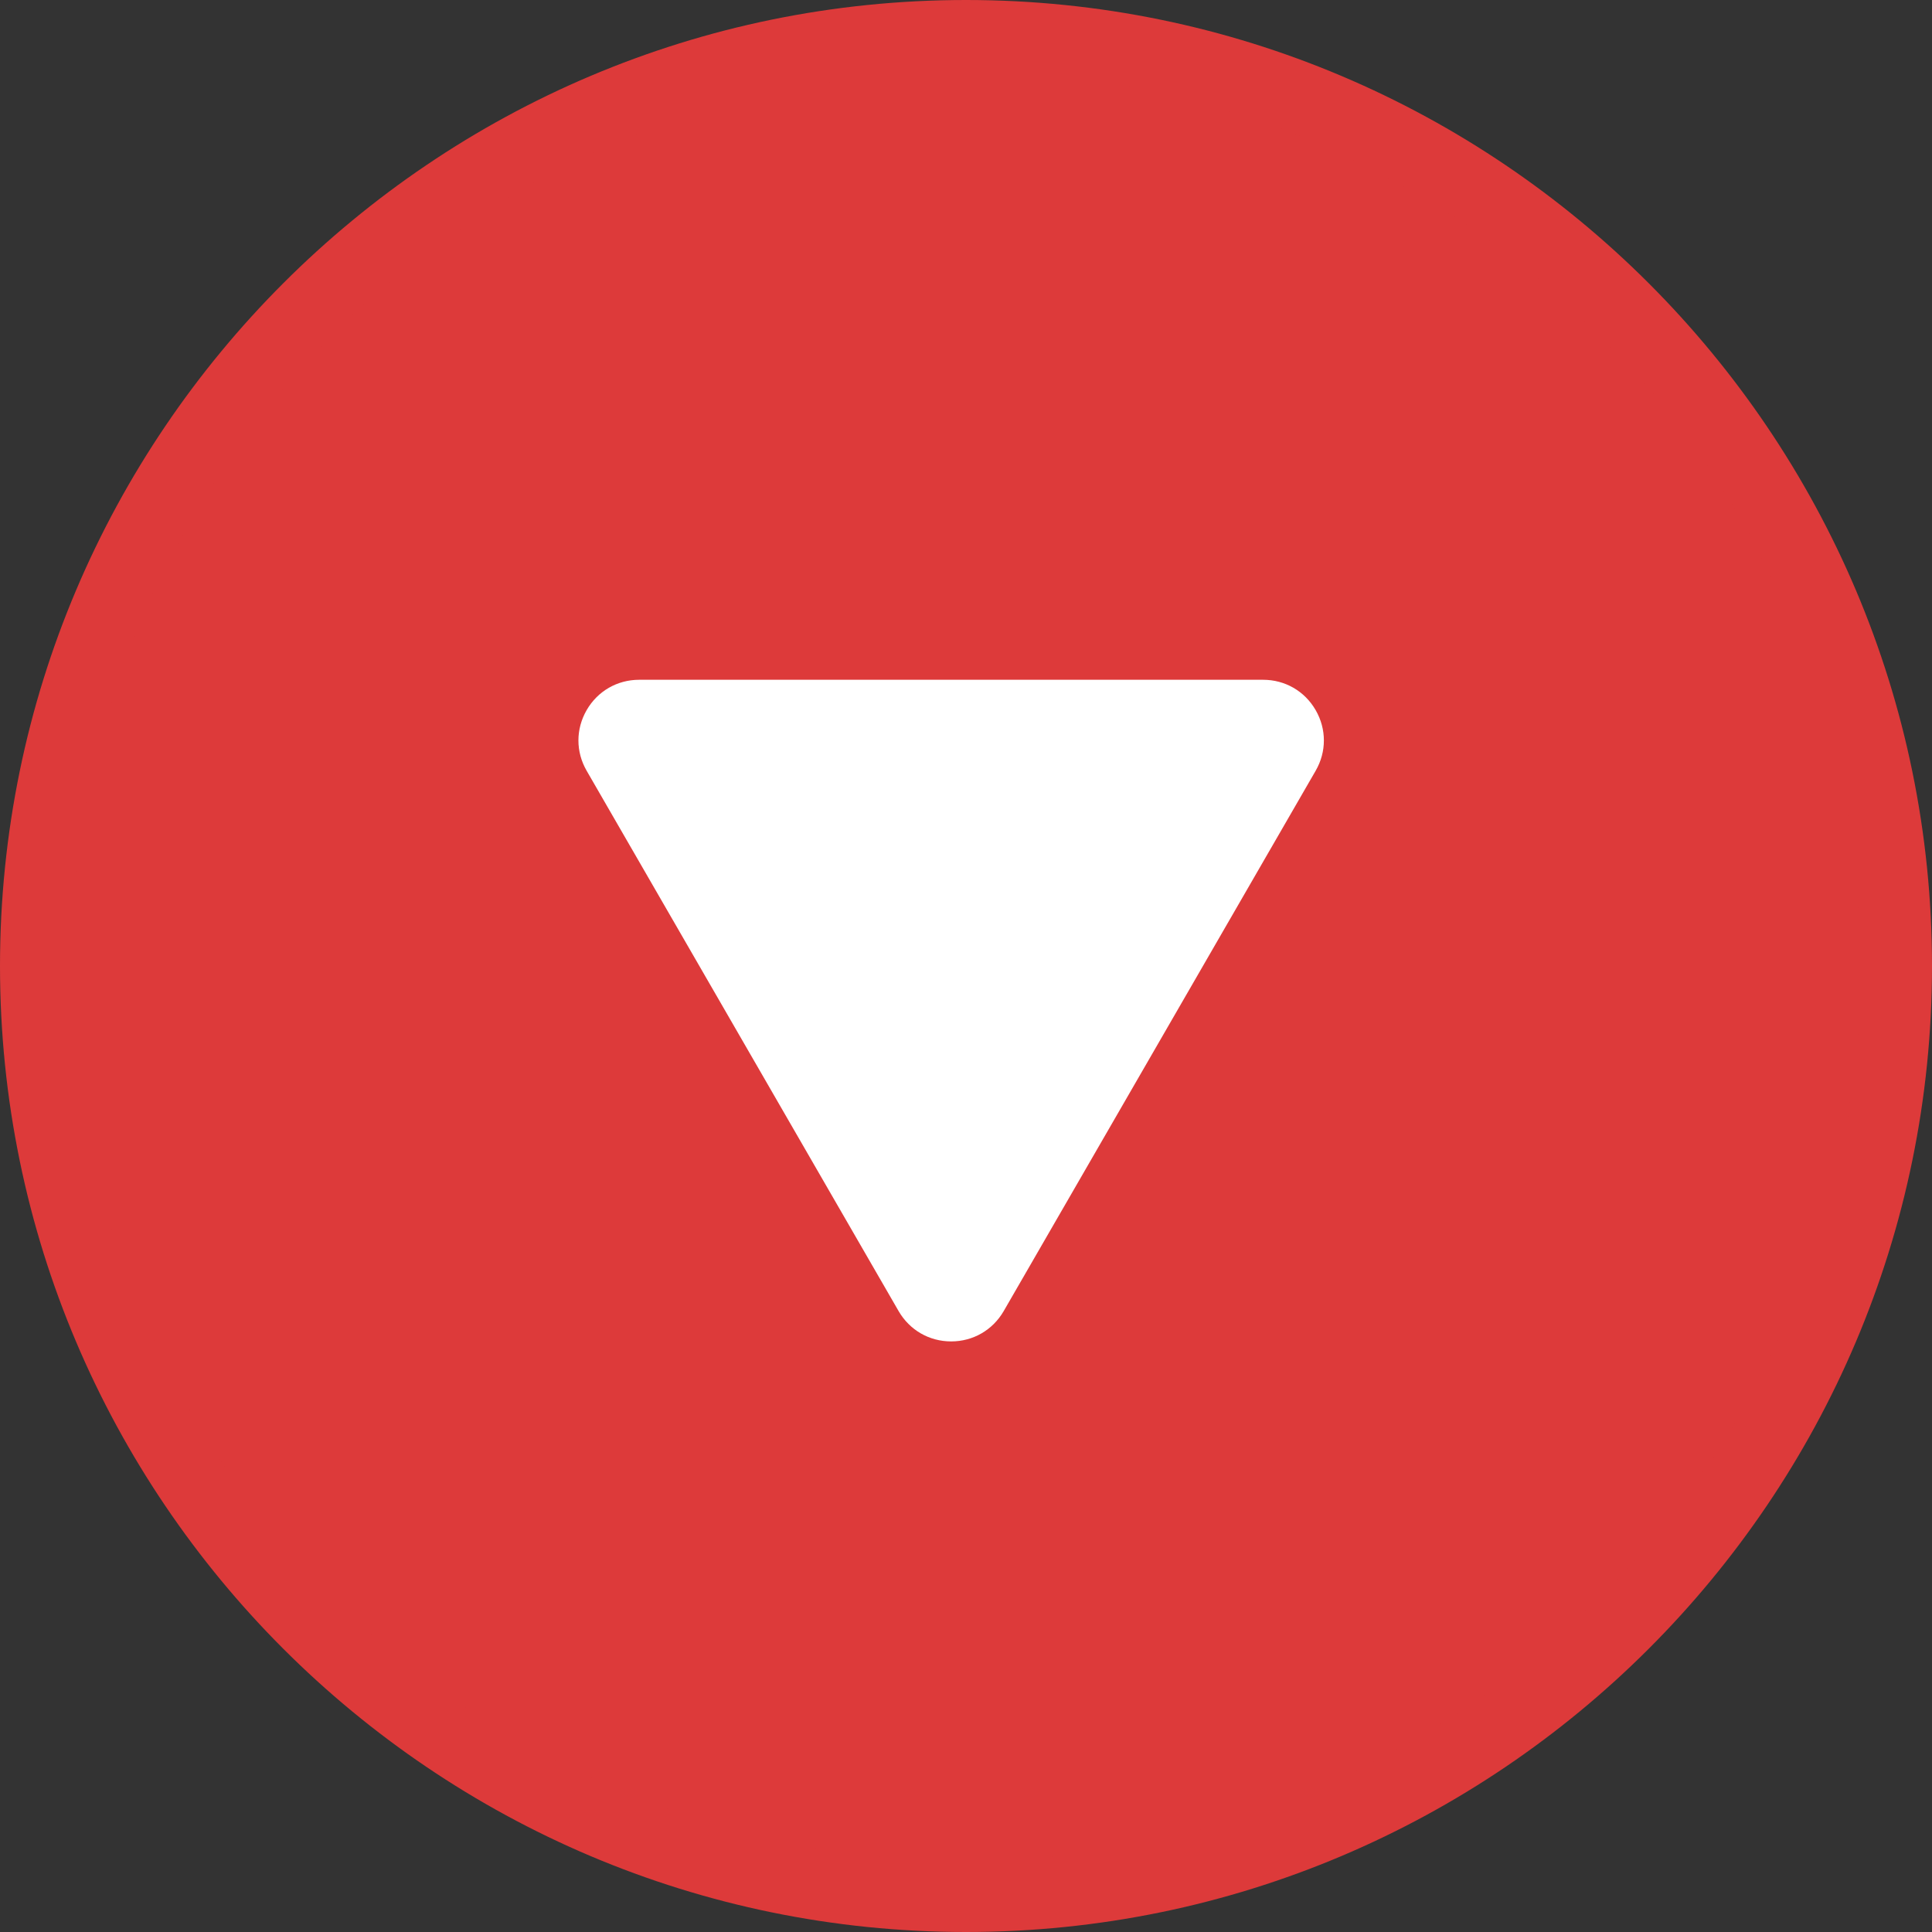 <?xml version="1.0" encoding="UTF-8"?>
<svg width="54" height="54" xmlns="http://www.w3.org/2000/svg" xmlns:svg="http://www.w3.org/2000/svg">
 <rect width="100%" height="100%" fill="#333333" stroke="none"/>
 <title>Red arrow</title>

 <g>
  <title>Layer 1</title>
  <g id="svg_1">
   <g transform="rotate(180, 27, 27)" id="svg_2">
    <path id="svg_3" fill="#dd3a3a" d="m53,27l0,0c0,14.359 -11.641,26 -26,26l0,0c-14.359,0 -26,-11.641 -26,-26l0,0c0,-14.359 11.641,-26 26,-26l0,0c14.359,0 26,11.641 26,26z"/>
    <path id="svg_4" fill="#dd3a3a" d="m27,54c-14.888,0 -27,-12.112 -27,-27s12.112,-27 27,-27s27,12.112 27,27s-12.112,27 -27,27zm0,-52c-13.785,0 -25,11.215 -25,25s11.215,25 25,25s25,-11.215 25,-25s-11.215,-25 -25,-25z"/>
   </g>
   <g transform="rotate(180, 26.584, 28.246)" id="svg_5">
    <path id="svg_6" fill="#FFFFFF" d="m27.185,20.348l8.719,15.101c0.268,0.464 -0.067,1.043 -0.602,1.043l-17.438,0c-0.535,0 -0.87,-0.579 -0.602,-1.043l8.719,-15.101c0.268,-0.464 0.937,-0.464 1.204,0z"/>
    <path id="svg_7" fill="#FFFFFF" d="m35.302,37.492l-17.438,0c-0.613,0 -1.162,-0.316 -1.469,-0.848c-0.306,-0.53 -0.307,-1.164 0,-1.695l8.719,-15.102c0.307,-0.53 0.855,-0.848 1.469,-0.848s1.162,0.317 1.469,0.848l8.719,15.102c0.307,0.531 0.306,1.165 0,1.695c-0.307,0.532 -0.856,0.848 -1.469,0.848zm-16.91,-2l16.383,0l-8.191,-14.188l-8.192,14.188z"/>
   </g>
  </g>
  <g id="svg_8"/>
  <g id="svg_9"/>
  <g id="svg_10"/>
  <g id="svg_11"/>
  <g id="svg_12"/>
  <g id="svg_13"/>
  <g id="svg_14"/>
  <g id="svg_15"/>
  <g id="svg_16"/>
  <g id="svg_17"/>
  <g id="svg_18"/>
  <g id="svg_19"/>
  <g id="svg_20"/>
  <g id="svg_21"/>
  <g id="svg_22"/>
 </g>
</svg>